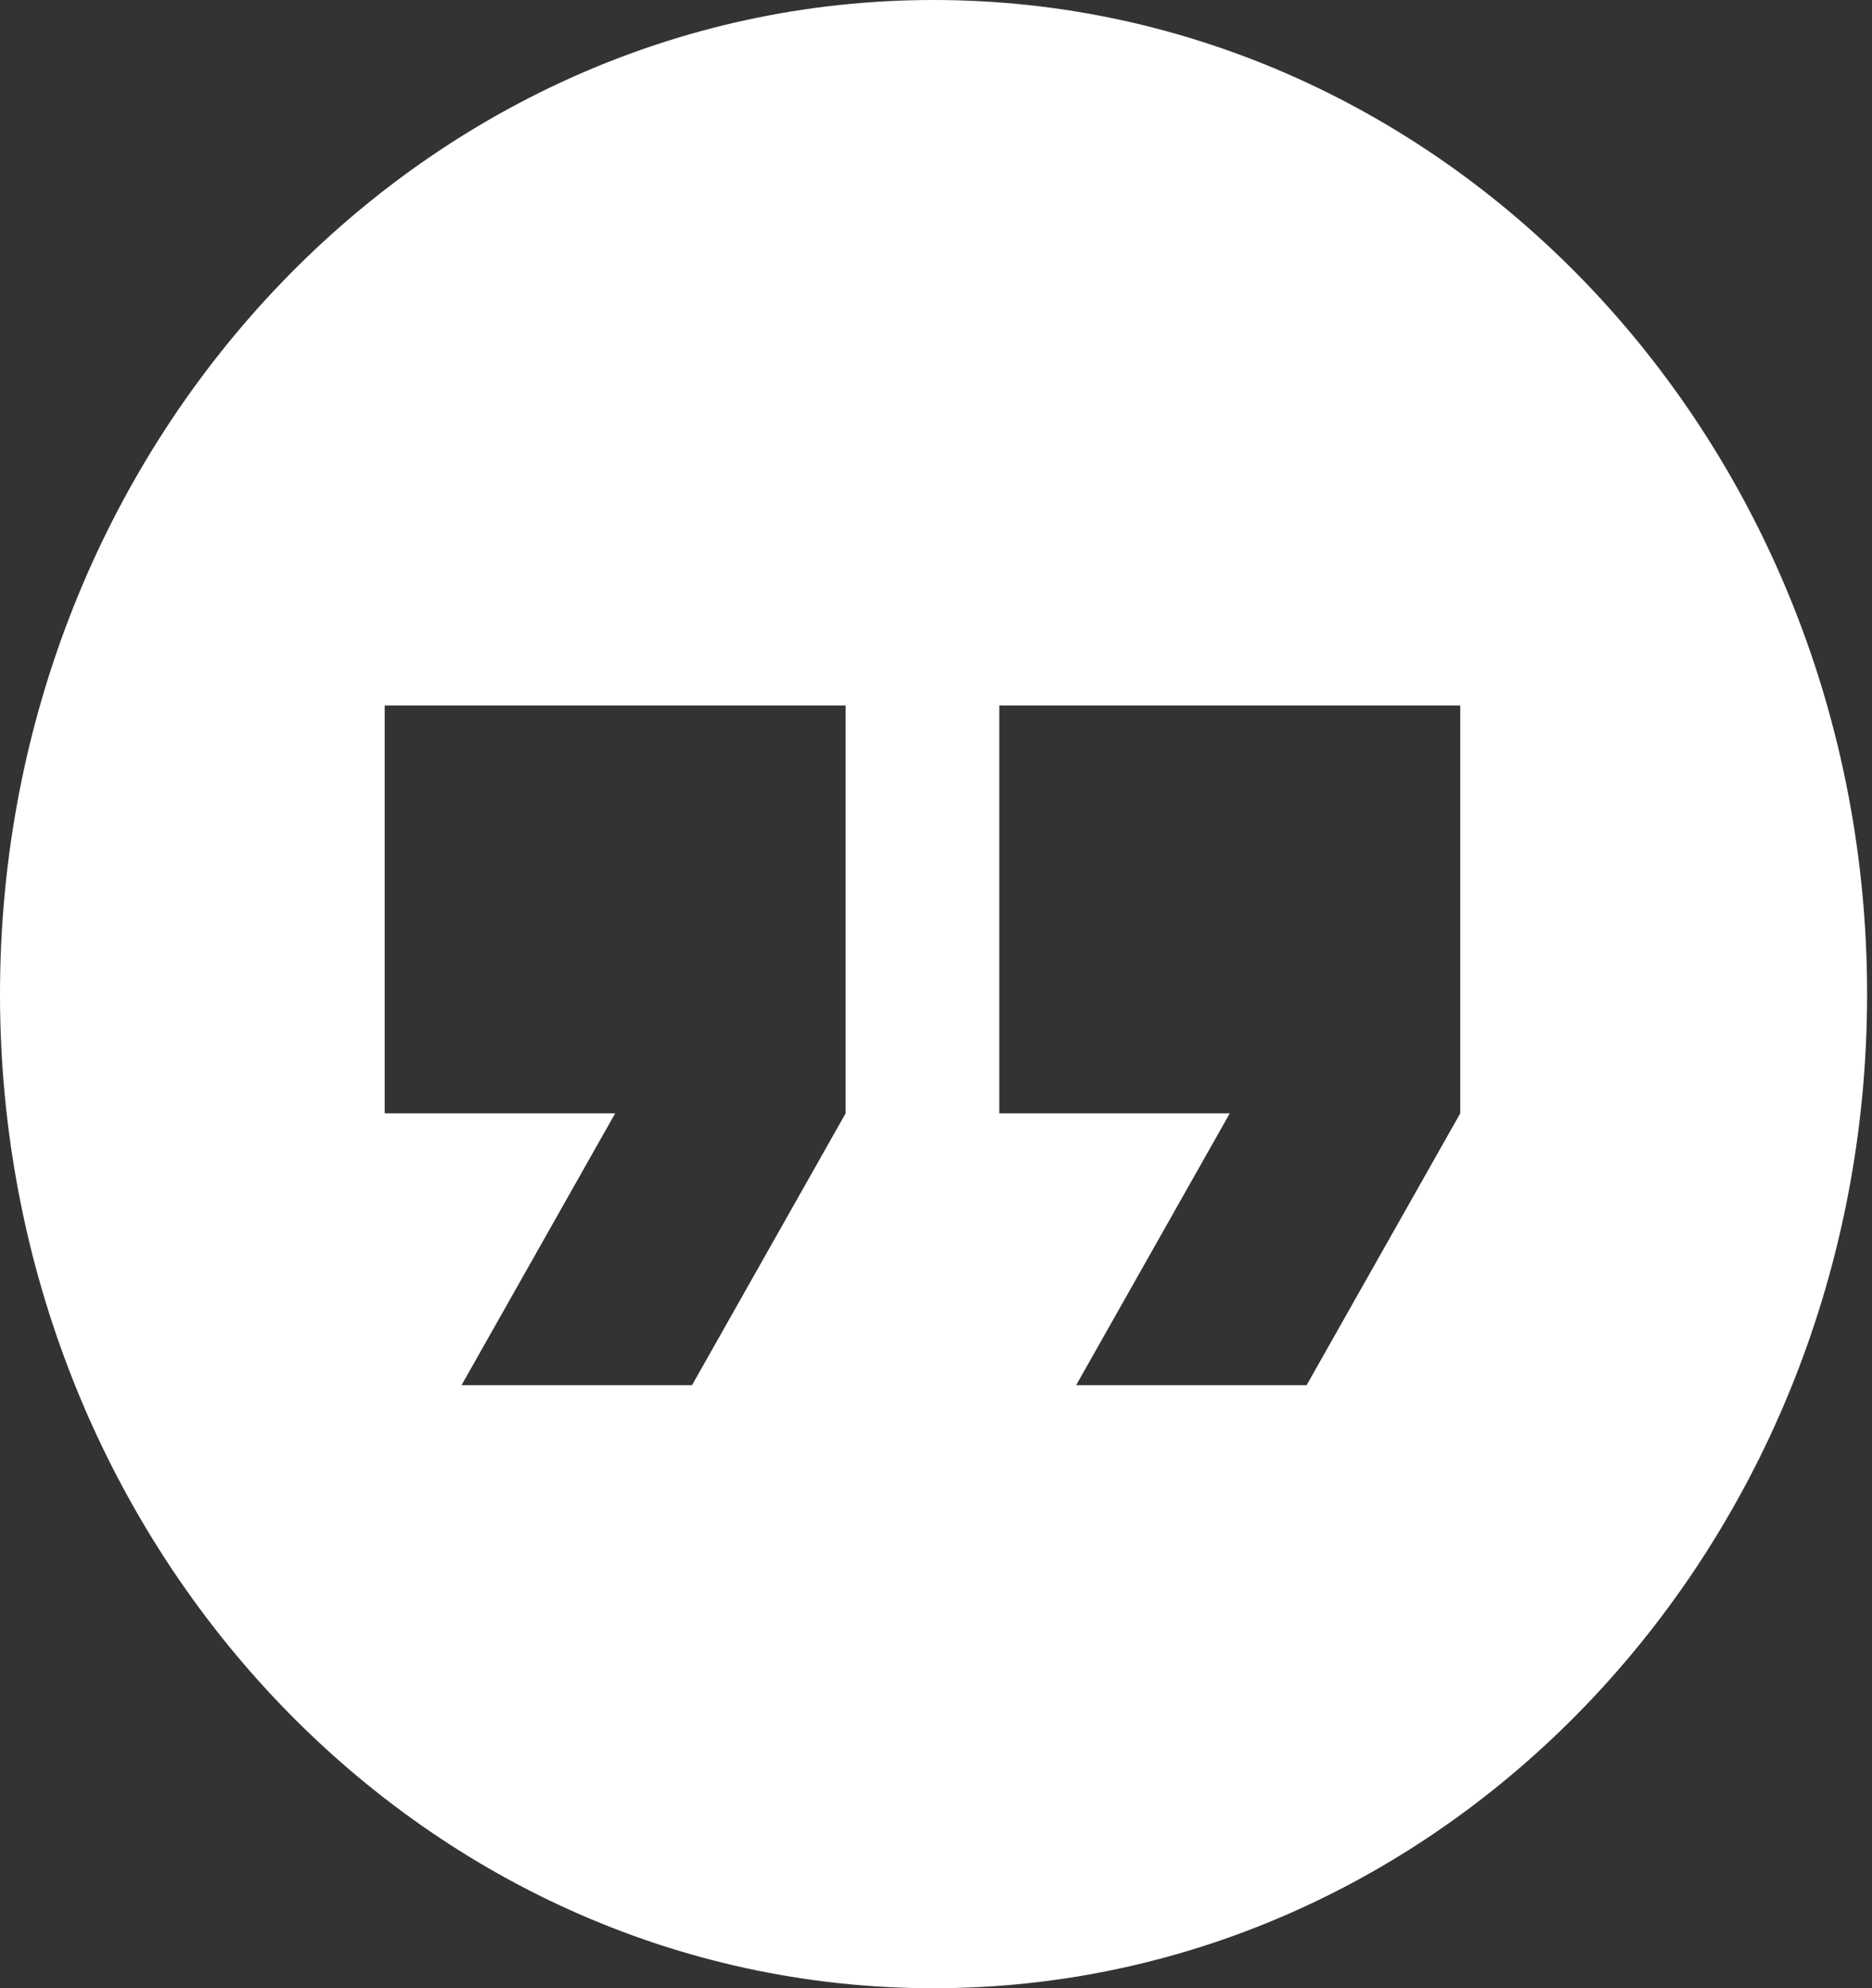 <svg width="81" height="86" viewBox="0 0 81 86" fill="none" xmlns="http://www.w3.org/2000/svg">
<rect x="0" y="0" width="81" height="86" fill="#333333" stroke="none"/>
<path fill-rule="evenodd" clip-rule="evenodd" d="M40.394 86C62.703 86 80.788 66.748 80.788 43C80.788 19.252 62.703 0 40.394 0C18.085 0 0 19.252 0 43C0 66.748 18.085 86 40.394 86ZM29.942 59.917H19.969L26.618 48.157H16.645V30.516H36.59V48.157L29.942 59.917ZM56.535 59.917H46.563L53.211 48.157H43.239V30.516H63.184V48.157L56.535 59.917Z" fill="white"/>
</svg>
